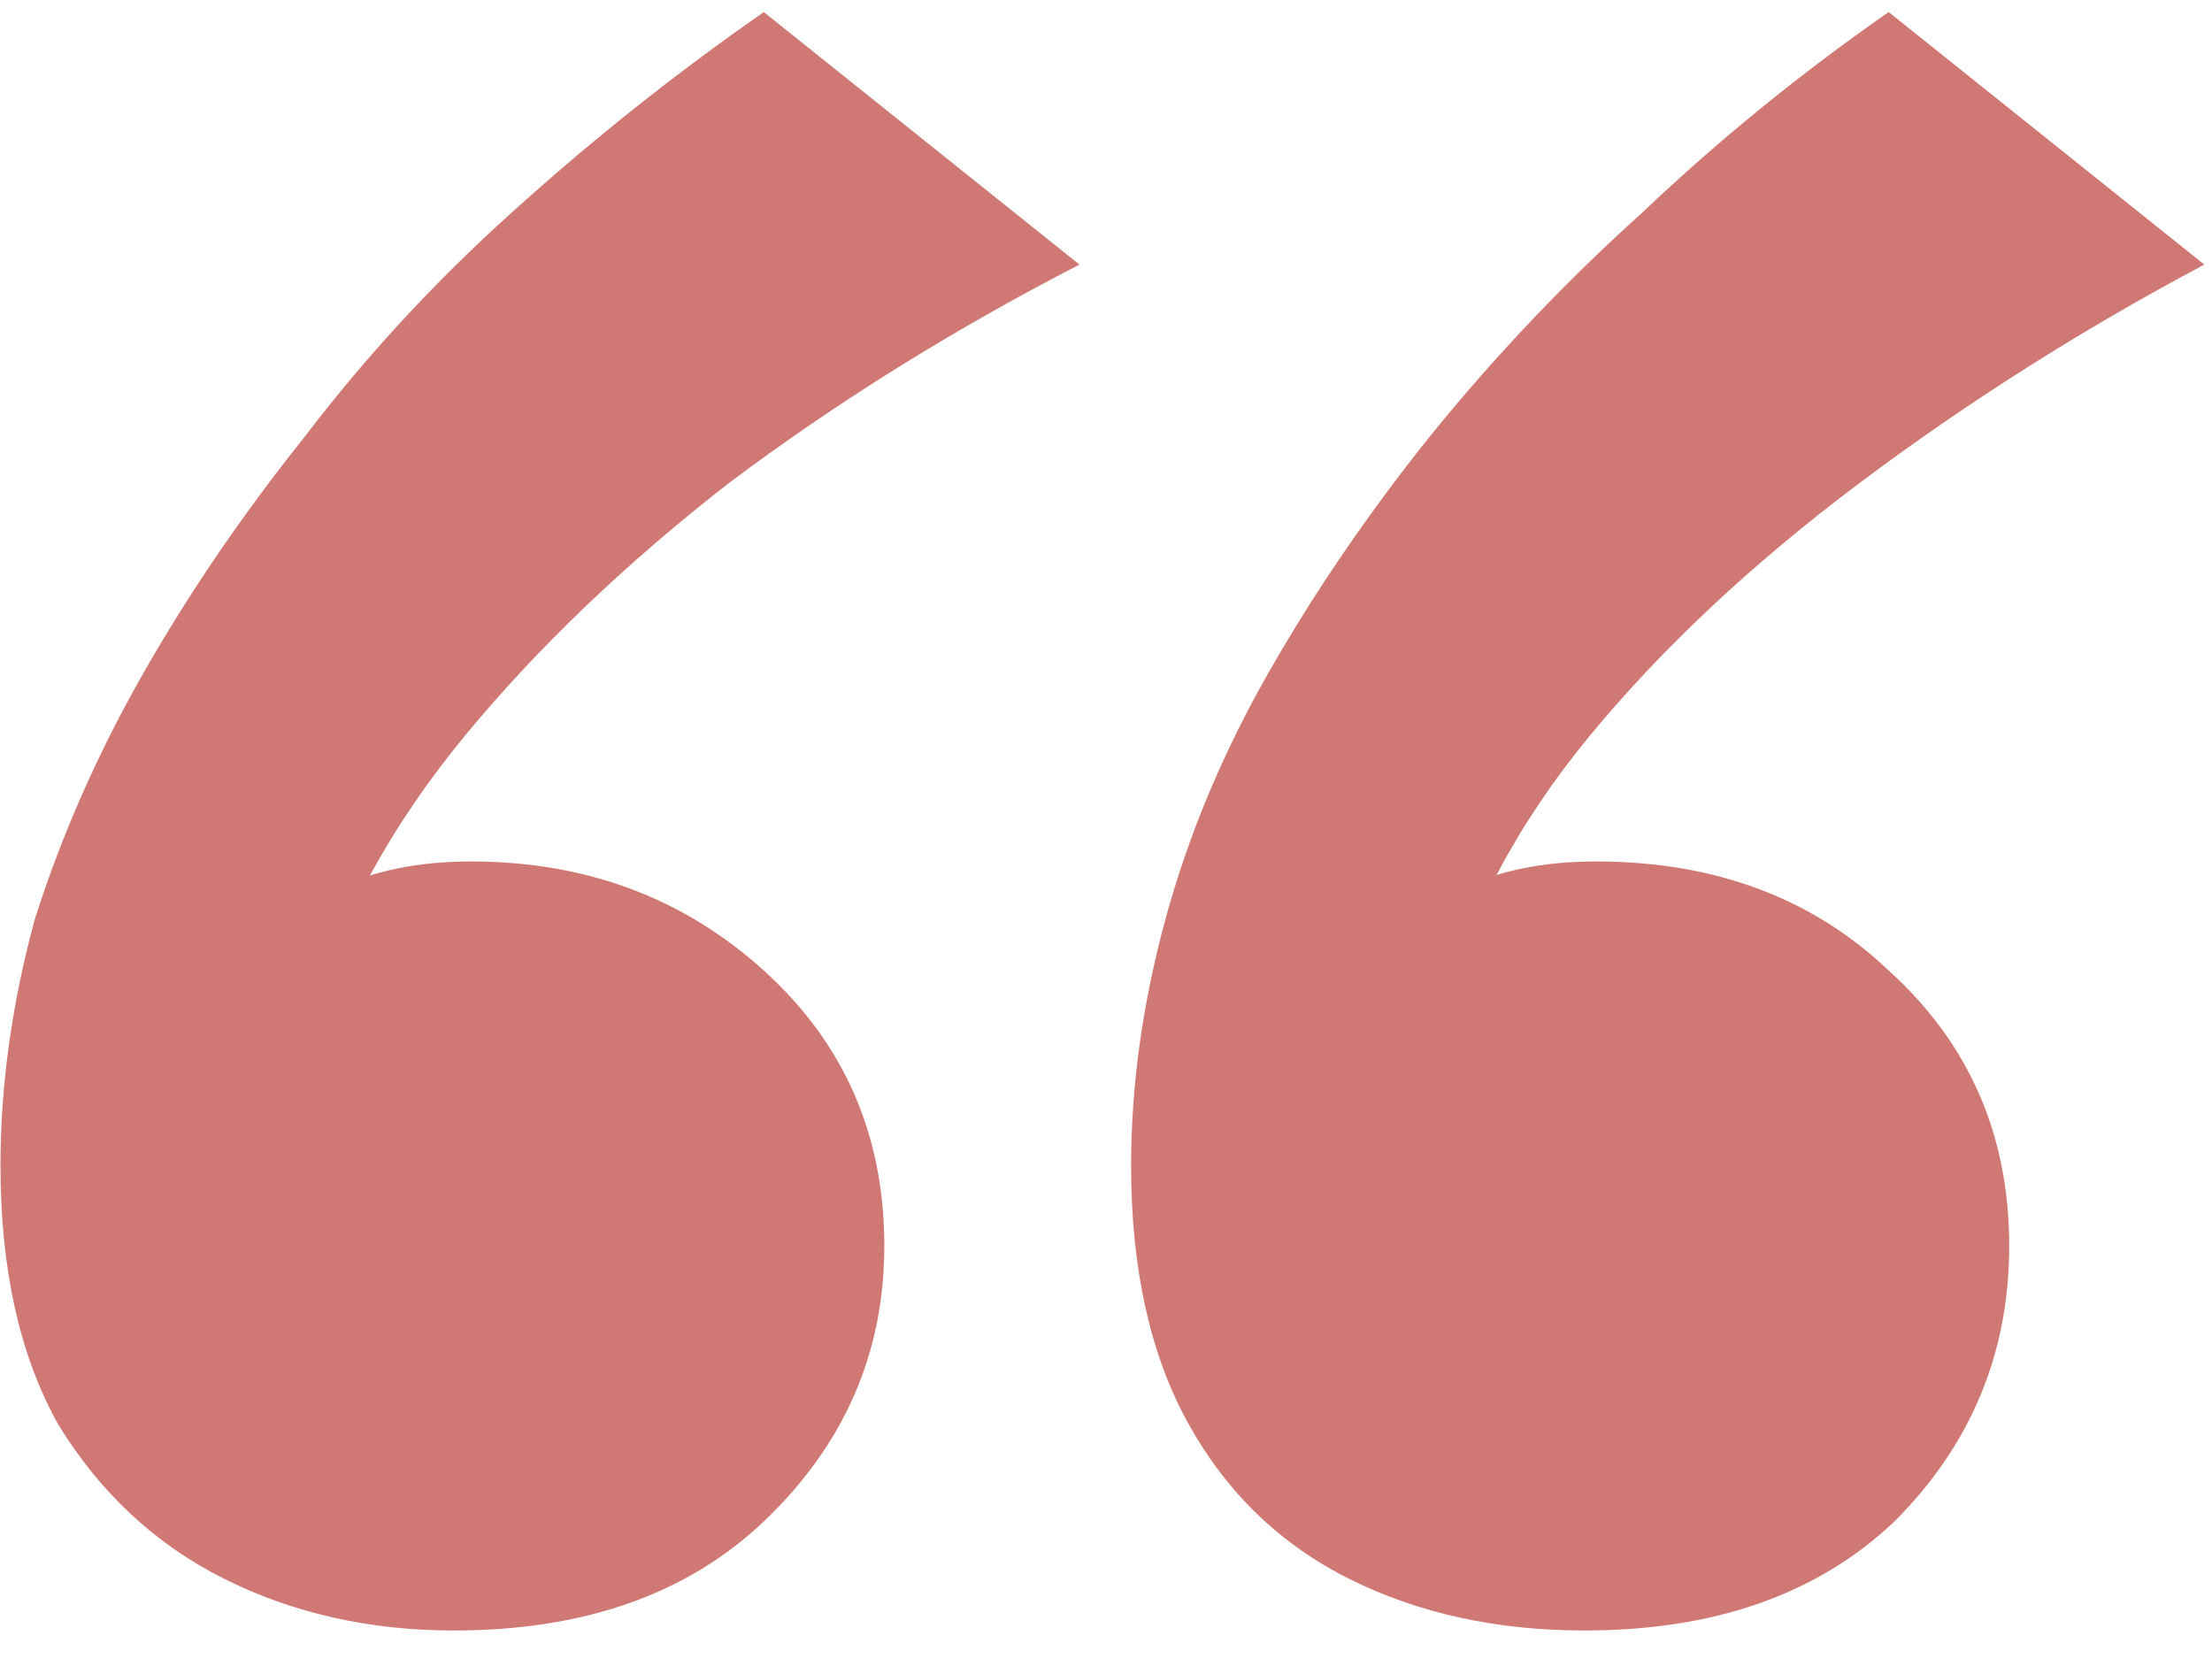 <svg xmlns="http://www.w3.org/2000/svg" width="37" height="28" viewBox="0 0 37 28" fill="none"><path d="M18.92 19.498C18.92 18.154 19.112 16.778 19.496 15.37C19.88 13.962 20.456 12.586 21.224 11.242C21.992 9.898 22.888 8.586 23.912 7.306C25 5.962 26.184 4.714 27.464 3.562C28.744 2.346 30.12 1.226 31.592 0.202L36.872 4.426C34.824 5.514 32.904 6.73 31.112 8.074C29.32 9.418 27.816 10.826 26.6 12.298C25.384 13.77 24.552 15.338 24.104 17.002L22.76 16.426C23.272 15.658 23.816 15.146 24.392 14.89C25.032 14.57 25.8 14.41 26.696 14.41C28.68 14.41 30.312 15.018 31.592 16.234C32.936 17.45 33.608 18.986 33.608 20.842C33.608 22.634 32.968 24.17 31.688 25.45C30.408 26.666 28.68 27.274 26.504 27.274C25.032 27.274 23.72 26.986 22.568 26.41C21.416 25.834 20.52 24.97 19.88 23.818C19.24 22.666 18.92 21.226 18.92 19.498ZM0.008 19.498C0.008 18.154 0.2 16.778 0.584 15.37C1.032 13.962 1.64 12.586 2.408 11.242C3.176 9.898 4.072 8.586 5.096 7.306C6.12 5.962 7.272 4.714 8.552 3.562C9.896 2.346 11.304 1.226 12.776 0.202L18.056 4.426C15.944 5.514 13.992 6.73 12.2 8.074C10.472 9.418 9 10.826 7.784 12.298C6.568 13.77 5.704 15.338 5.192 17.002L3.944 16.426C4.392 15.658 4.936 15.146 5.576 14.89C6.216 14.57 6.984 14.41 7.88 14.41C9.8 14.41 11.432 15.018 12.776 16.234C14.12 17.45 14.792 18.986 14.792 20.842C14.792 22.634 14.12 24.17 12.776 25.45C11.496 26.666 9.768 27.274 7.592 27.274C6.184 27.274 4.904 26.986 3.752 26.41C2.6 25.834 1.672 24.97 0.968 23.818C0.328 22.666 0.008 21.226 0.008 19.498Z" fill="#D07873"></path></svg>
